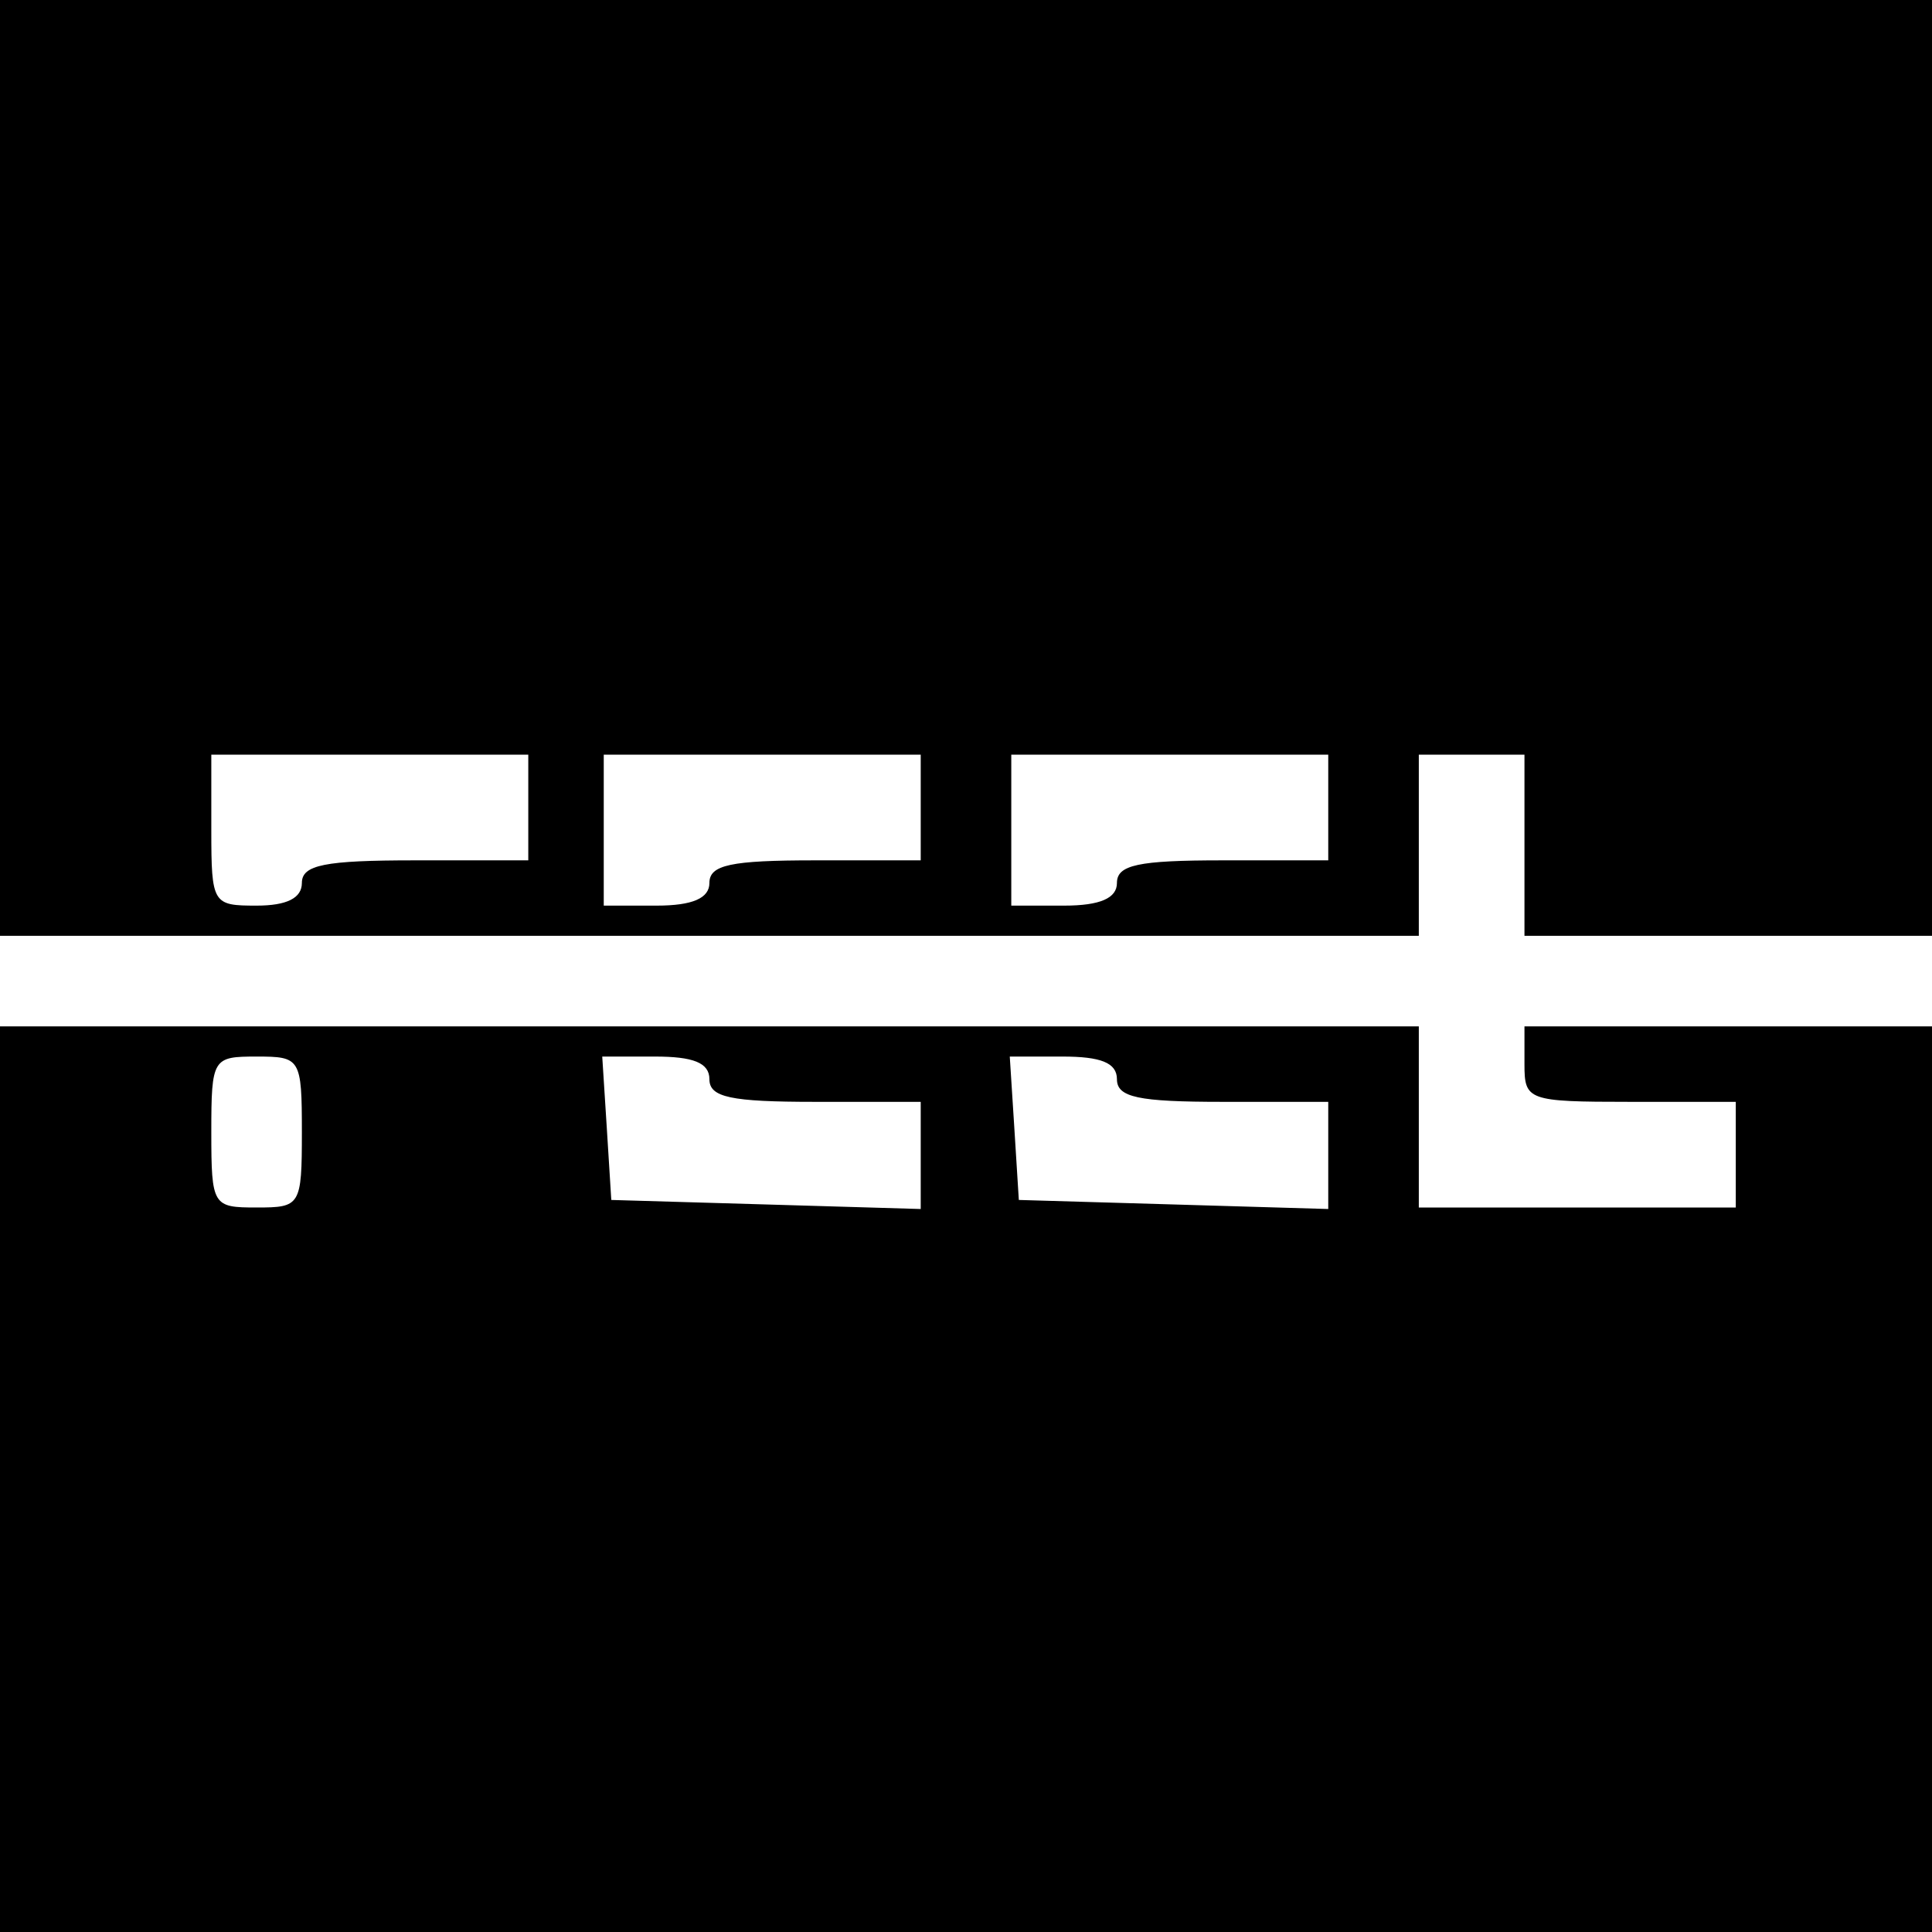 <?xml version="1.0" standalone="no"?>
<!DOCTYPE svg PUBLIC "-//W3C//DTD SVG 20010904//EN"
 "http://www.w3.org/TR/2001/REC-SVG-20010904/DTD/svg10.dtd">
<svg version="1.0" xmlns="http://www.w3.org/2000/svg"
 width="128pt" height="128pt" viewBox="0 0 128 128"
 preserveAspectRatio="xMidYMid meet">
<g transform="translate(0,128) scale(0.1,-0.1)"
fill="#000000" stroke="none">
<path d="M0 970 l0 -310 470 0 470 0 0 60 0 60 35 0 35 0 0 -60 0 -60 135 0
135 0 0 310 0 310 -640 0 -640 0 0 -310z m350 -225 l0 -35 -75 0 c-60 0 -75
-3 -75 -15 0 -10 -10 -15 -30 -15 -29 0 -30 1 -30 50 l0 50 105 0 105 0 0 -35z
m260 0 l0 -35 -70 0 c-56 0 -70 -3 -70 -15 0 -10 -11 -15 -35 -15 l-35 0 0 50
0 50 105 0 105 0 0 -35z m270 0 l0 -35 -70 0 c-56 0 -70 -3 -70 -15 0 -10 -11
-15 -35 -15 l-35 0 0 50 0 50 105 0 105 0 0 -35z"/>
<path d="M0 300 l0 -300 640 0 640 0 0 300 0 300 -135 0 -135 0 0 -25 c0 -24
2 -25 70 -25 l70 0 0 -35 0 -35 -105 0 -105 0 0 60 0 60 -470 0 -470 0 0 -300z
m200 230 c0 -49 -1 -50 -30 -50 -29 0 -30 1 -30 50 0 49 1 50 30 50 29 0 30
-1 30 -50z m270 35 c0 -12 14 -15 70 -15 l70 0 0 -35 0 -36 -102 3 -103 3 -3
48 -3 47 35 0 c25 0 36 -4 36 -15z m270 0 c0 -12 14 -15 70 -15 l70 0 0 -35 0
-36 -102 3 -103 3 -3 48 -3 47 35 0 c25 0 36 -4 36 -15z"/>
</g>
</svg>
